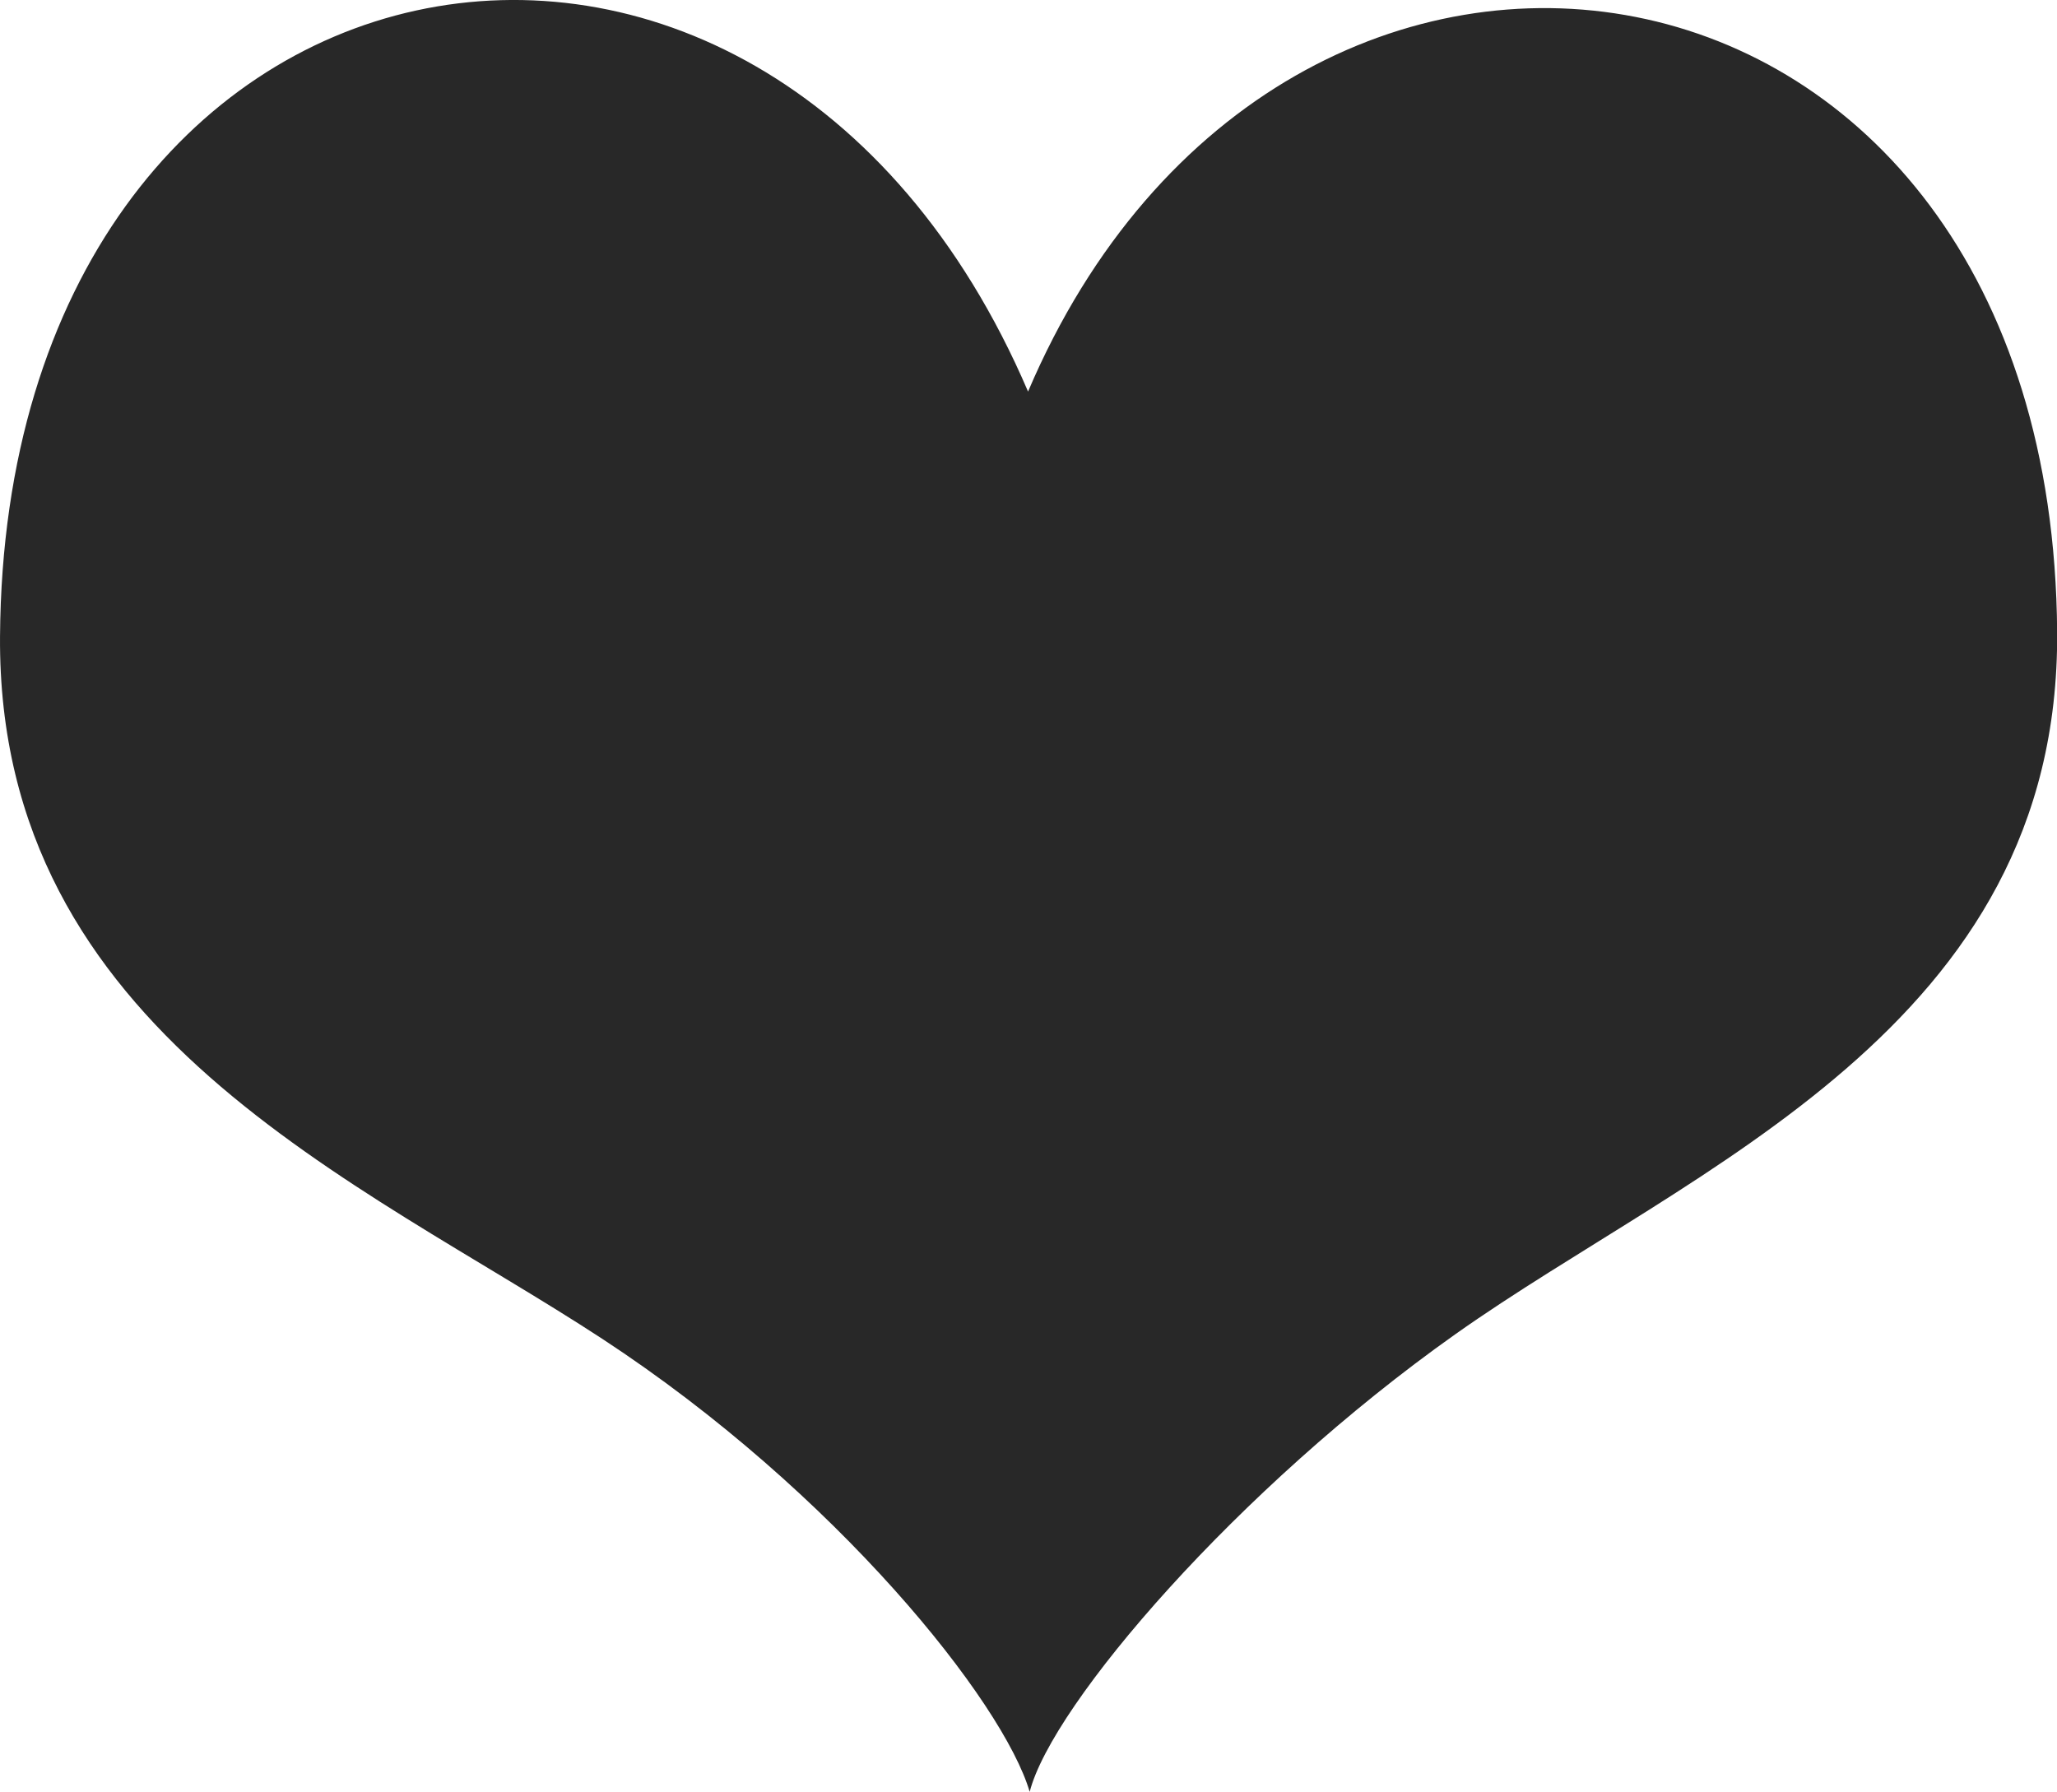 <svg xmlns="http://www.w3.org/2000/svg" width="86.76" height="75.579" viewBox="0 0 86.76 75.579">
  <path id="Color_Fill_29_copy_7" data-name="Color Fill 29 copy 7" d="M400.388,244.314c-11.23-26.208-43.15-20.093-43.36,10.325-.116,16.706,15.2,22.95,25.4,29.629,9.888,6.477,16.926,15.337,18.029,19.109.944-3.7,8.783-12.806,17.936-19.29,10.008-7.089,25.513-12.924,25.4-29.629C443.576,223.964,411.1,219.152,400.388,244.314Z" transform="translate(-357.027 -227.798)" fill="#282828"/>
</svg>
